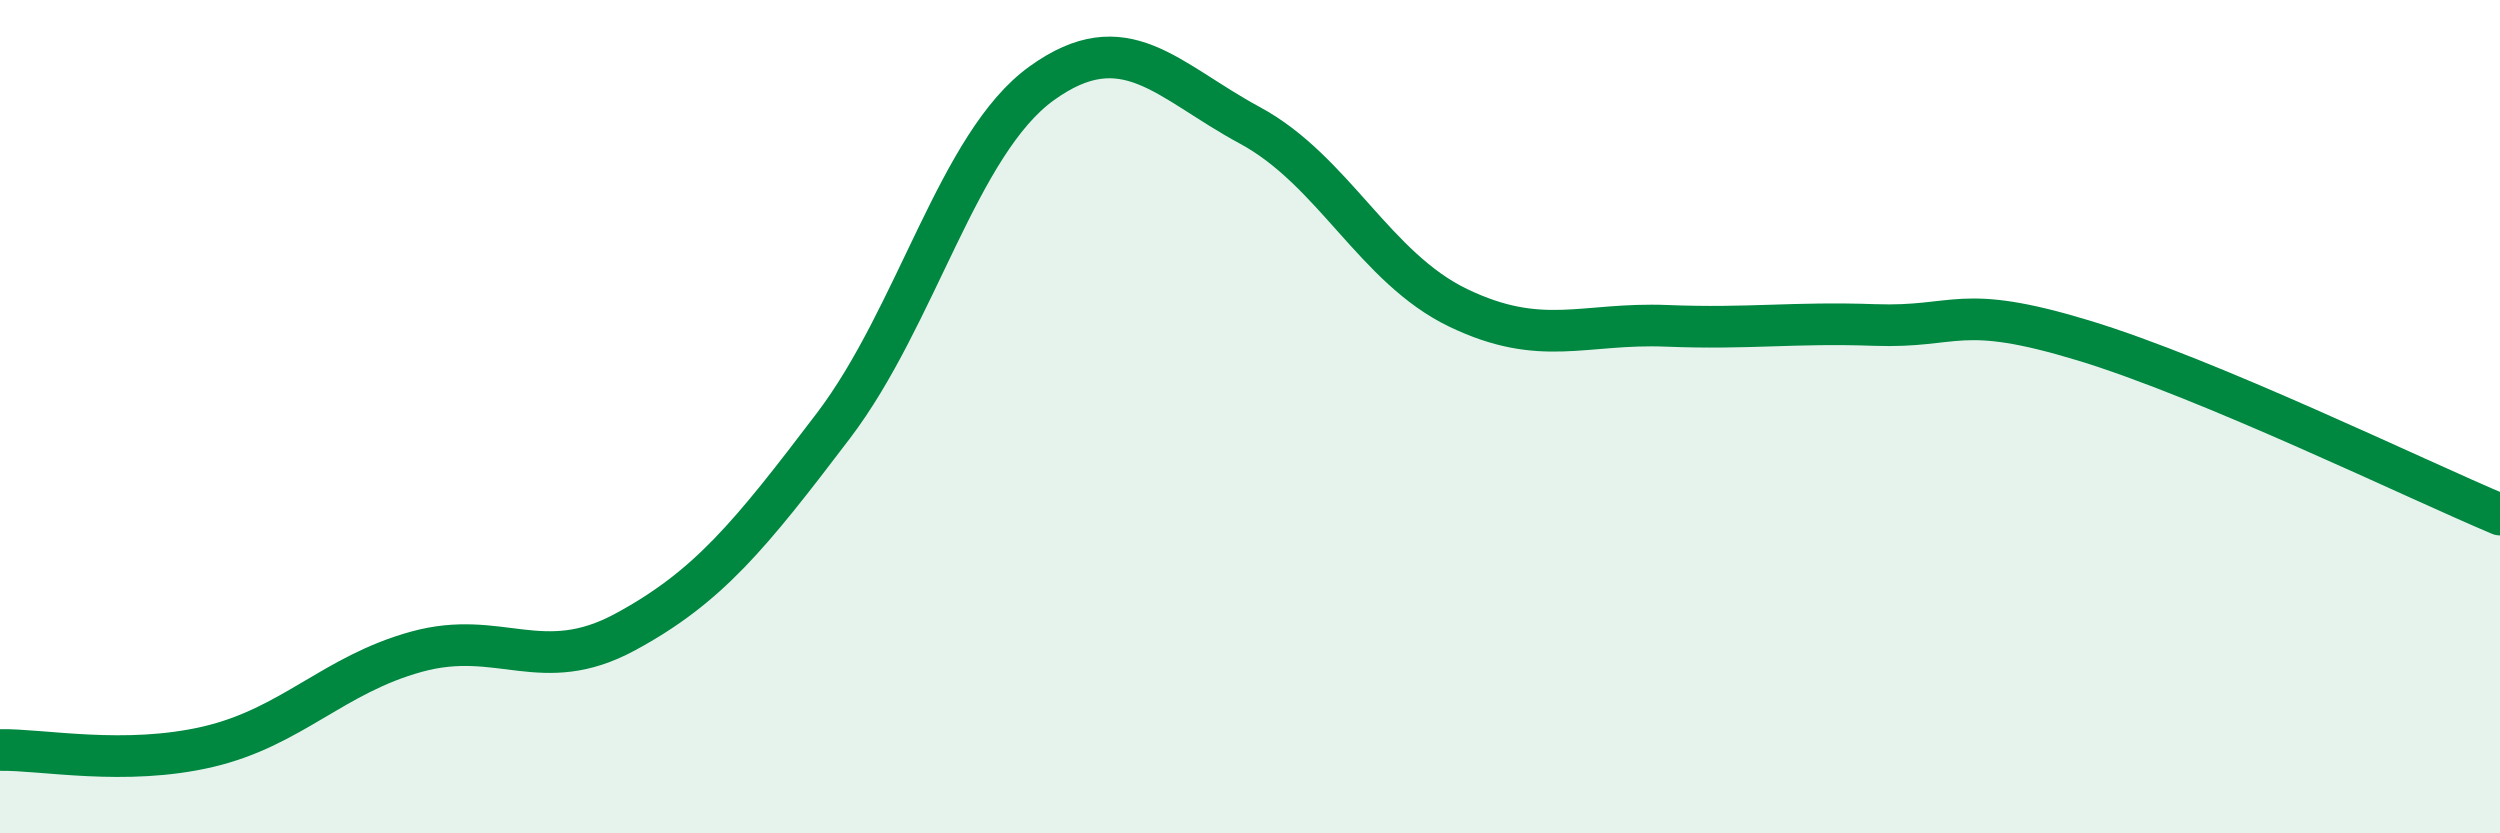 
    <svg width="60" height="20" viewBox="0 0 60 20" xmlns="http://www.w3.org/2000/svg">
      <path
        d="M 0,18 C 1,17.98 3,18.39 5,17.92 C 7,17.45 8,16.19 10,15.64 C 12,15.09 13,16.25 15,15.17 C 17,14.09 18,12.85 20,10.22 C 22,7.59 23,3.44 25,2 C 27,0.56 28,1.93 30,3.01 C 32,4.09 33,6.43 35,7.39 C 37,8.35 38,7.74 40,7.82 C 42,7.9 43,7.73 45,7.8 C 47,7.87 47,7.26 50,8.17 C 53,9.08 58,11.51 60,12.35L60 20L0 20Z"
        fill="#008740"
        opacity="0.1"
        stroke-linecap="round"
        stroke-linejoin="round"
      />
      <path
        d="M 0,18 C 1,17.98 3,18.39 5,17.92 C 7,17.45 8,16.19 10,15.64 C 12,15.09 13,16.25 15,15.17 C 17,14.09 18,12.85 20,10.22 C 22,7.59 23,3.44 25,2 C 27,0.56 28,1.93 30,3.01 C 32,4.09 33,6.43 35,7.39 C 37,8.35 38,7.74 40,7.82 C 42,7.9 43,7.73 45,7.8 C 47,7.87 47,7.26 50,8.17 C 53,9.08 58,11.51 60,12.35"
        stroke="#008740"
        stroke-width="1"
        fill="none"
        stroke-linecap="round"
        stroke-linejoin="round"
      />
    </svg>
  